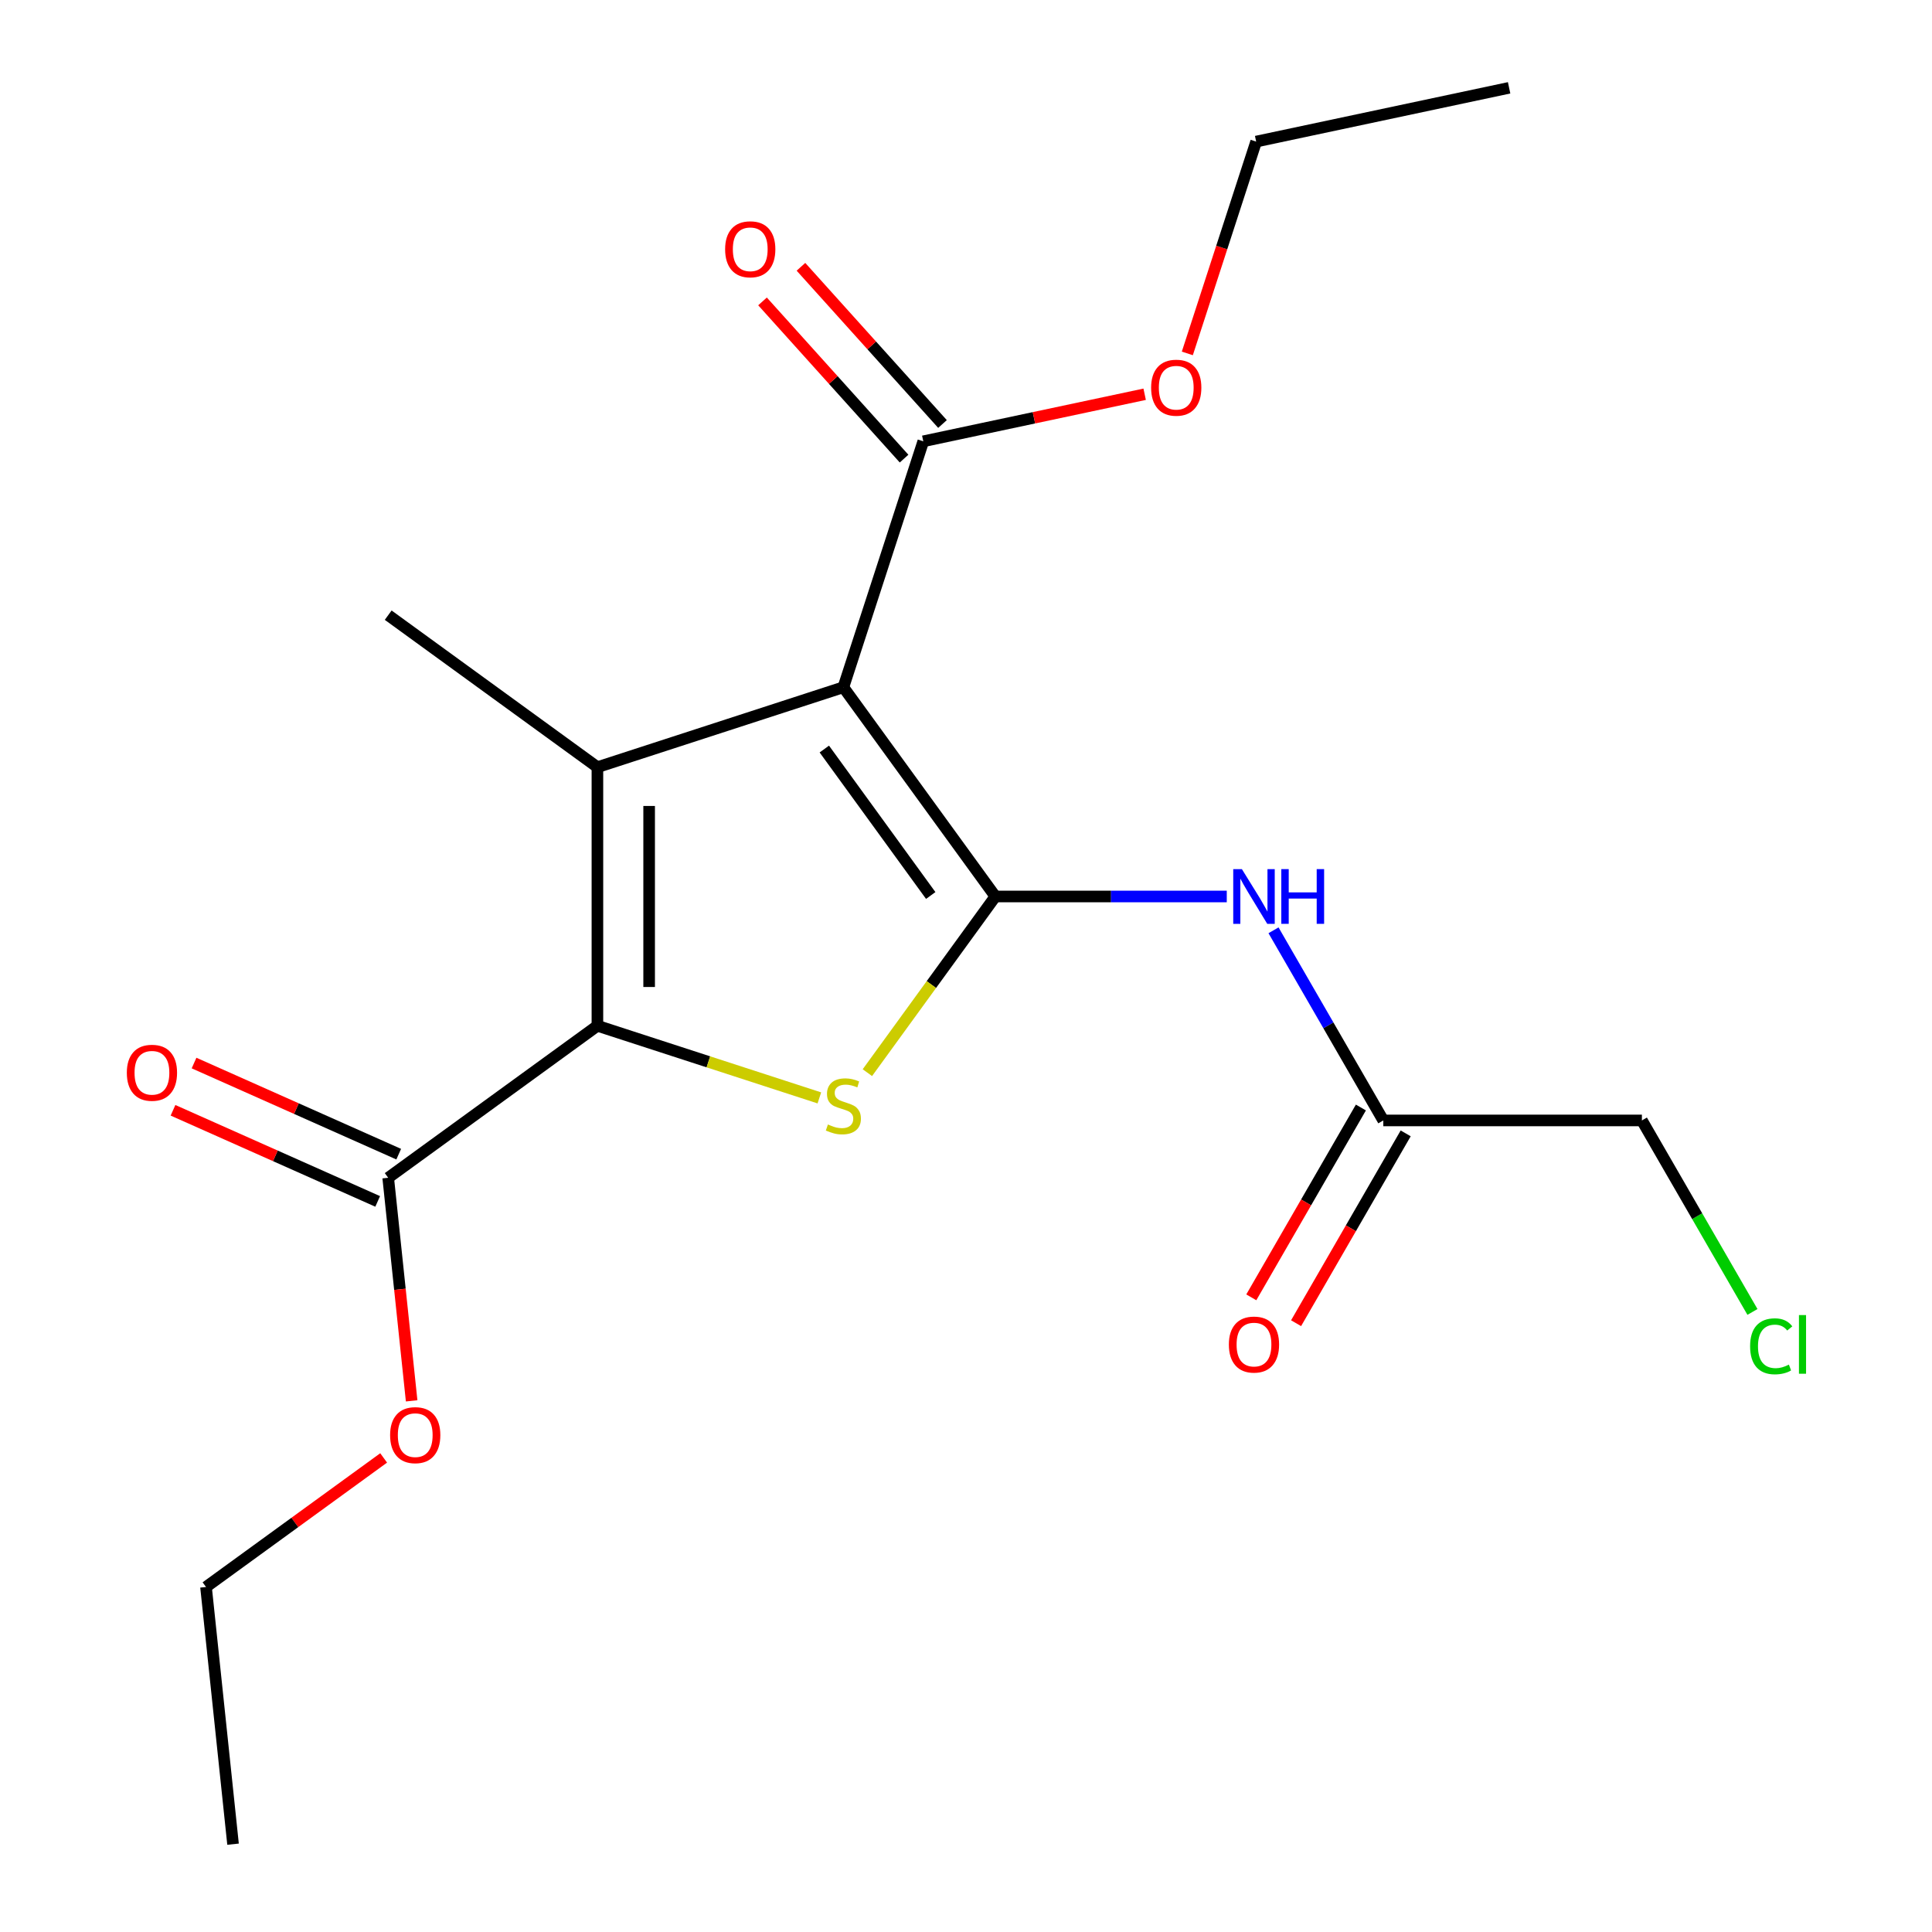 <?xml version='1.0' encoding='iso-8859-1'?>
<svg version='1.1' baseProfile='full'
              xmlns='http://www.w3.org/2000/svg'
                      xmlns:rdkit='http://www.rdkit.org/xml'
                      xmlns:xlink='http://www.w3.org/1999/xlink'
                  xml:space='preserve'
width='1000px' height='1000px' viewBox='0 0 1000 1000'>
<!-- END OF HEADER -->
<rect style='opacity:1.0;fill:#FFFFFF;stroke:none' width='1000' height='1000' x='0' y='0'> </rect>
<path class='bond-0' d='M 515.204,464.015 L 436.526,355.724' style='fill:none;fill-rule:evenodd;stroke:#000000;stroke-width:6px;stroke-linecap:butt;stroke-linejoin:miter;stroke-opacity:1' />
<path class='bond-0' d='M 481.744,463.507 L 426.669,387.703' style='fill:none;fill-rule:evenodd;stroke:#000000;stroke-width:6px;stroke-linecap:butt;stroke-linejoin:miter;stroke-opacity:1' />
<path class='bond-3' d='M 515.204,464.015 L 482.078,509.61' style='fill:none;fill-rule:evenodd;stroke:#000000;stroke-width:6px;stroke-linecap:butt;stroke-linejoin:miter;stroke-opacity:1' />
<path class='bond-3' d='M 482.078,509.61 L 448.952,555.204' style='fill:none;fill-rule:evenodd;stroke:#CCCC00;stroke-width:6px;stroke-linecap:butt;stroke-linejoin:miter;stroke-opacity:1' />
<path class='bond-4' d='M 515.204,464.015 L 575.089,464.015' style='fill:none;fill-rule:evenodd;stroke:#000000;stroke-width:6px;stroke-linecap:butt;stroke-linejoin:miter;stroke-opacity:1' />
<path class='bond-4' d='M 575.089,464.015 L 634.974,464.015' style='fill:none;fill-rule:evenodd;stroke:#0000FF;stroke-width:6px;stroke-linecap:butt;stroke-linejoin:miter;stroke-opacity:1' />
<path class='bond-1' d='M 436.526,355.724 L 309.221,397.088' style='fill:none;fill-rule:evenodd;stroke:#000000;stroke-width:6px;stroke-linecap:butt;stroke-linejoin:miter;stroke-opacity:1' />
<path class='bond-5' d='M 436.526,355.724 L 477.89,228.419' style='fill:none;fill-rule:evenodd;stroke:#000000;stroke-width:6px;stroke-linecap:butt;stroke-linejoin:miter;stroke-opacity:1' />
<path class='bond-11' d='M 309.221,397.088 L 200.93,318.409' style='fill:none;fill-rule:evenodd;stroke:#000000;stroke-width:6px;stroke-linecap:butt;stroke-linejoin:miter;stroke-opacity:1' />
<path class='bond-20' d='M 309.221,397.088 L 309.221,530.943' style='fill:none;fill-rule:evenodd;stroke:#000000;stroke-width:6px;stroke-linecap:butt;stroke-linejoin:miter;stroke-opacity:1' />
<path class='bond-20' d='M 335.993,417.166 L 335.993,510.865' style='fill:none;fill-rule:evenodd;stroke:#000000;stroke-width:6px;stroke-linecap:butt;stroke-linejoin:miter;stroke-opacity:1' />
<path class='bond-2' d='M 309.221,530.943 L 366.66,549.606' style='fill:none;fill-rule:evenodd;stroke:#000000;stroke-width:6px;stroke-linecap:butt;stroke-linejoin:miter;stroke-opacity:1' />
<path class='bond-2' d='M 366.66,549.606 L 424.099,568.27' style='fill:none;fill-rule:evenodd;stroke:#CCCC00;stroke-width:6px;stroke-linecap:butt;stroke-linejoin:miter;stroke-opacity:1' />
<path class='bond-6' d='M 309.221,530.943 L 200.93,609.622' style='fill:none;fill-rule:evenodd;stroke:#000000;stroke-width:6px;stroke-linecap:butt;stroke-linejoin:miter;stroke-opacity:1' />
<path class='bond-7' d='M 659.167,481.522 L 687.578,530.73' style='fill:none;fill-rule:evenodd;stroke:#0000FF;stroke-width:6px;stroke-linecap:butt;stroke-linejoin:miter;stroke-opacity:1' />
<path class='bond-7' d='M 687.578,530.73 L 715.988,579.938' style='fill:none;fill-rule:evenodd;stroke:#000000;stroke-width:6px;stroke-linecap:butt;stroke-linejoin:miter;stroke-opacity:1' />
<path class='bond-8' d='M 487.837,219.463 L 451.205,178.779' style='fill:none;fill-rule:evenodd;stroke:#000000;stroke-width:6px;stroke-linecap:butt;stroke-linejoin:miter;stroke-opacity:1' />
<path class='bond-8' d='M 451.205,178.779 L 414.573,138.095' style='fill:none;fill-rule:evenodd;stroke:#FF0000;stroke-width:6px;stroke-linecap:butt;stroke-linejoin:miter;stroke-opacity:1' />
<path class='bond-8' d='M 467.942,237.376 L 431.31,196.692' style='fill:none;fill-rule:evenodd;stroke:#000000;stroke-width:6px;stroke-linecap:butt;stroke-linejoin:miter;stroke-opacity:1' />
<path class='bond-8' d='M 431.31,196.692 L 394.678,156.008' style='fill:none;fill-rule:evenodd;stroke:#FF0000;stroke-width:6px;stroke-linecap:butt;stroke-linejoin:miter;stroke-opacity:1' />
<path class='bond-12' d='M 477.89,228.419 L 535.182,216.242' style='fill:none;fill-rule:evenodd;stroke:#000000;stroke-width:6px;stroke-linecap:butt;stroke-linejoin:miter;stroke-opacity:1' />
<path class='bond-12' d='M 535.182,216.242 L 592.474,204.064' style='fill:none;fill-rule:evenodd;stroke:#FF0000;stroke-width:6px;stroke-linecap:butt;stroke-linejoin:miter;stroke-opacity:1' />
<path class='bond-9' d='M 206.374,597.394 L 153.406,573.81' style='fill:none;fill-rule:evenodd;stroke:#000000;stroke-width:6px;stroke-linecap:butt;stroke-linejoin:miter;stroke-opacity:1' />
<path class='bond-9' d='M 153.406,573.81 L 100.437,550.227' style='fill:none;fill-rule:evenodd;stroke:#FF0000;stroke-width:6px;stroke-linecap:butt;stroke-linejoin:miter;stroke-opacity:1' />
<path class='bond-9' d='M 195.485,621.85 L 142.517,598.267' style='fill:none;fill-rule:evenodd;stroke:#000000;stroke-width:6px;stroke-linecap:butt;stroke-linejoin:miter;stroke-opacity:1' />
<path class='bond-9' d='M 142.517,598.267 L 89.548,574.684' style='fill:none;fill-rule:evenodd;stroke:#FF0000;stroke-width:6px;stroke-linecap:butt;stroke-linejoin:miter;stroke-opacity:1' />
<path class='bond-13' d='M 200.93,609.622 L 206.997,667.35' style='fill:none;fill-rule:evenodd;stroke:#000000;stroke-width:6px;stroke-linecap:butt;stroke-linejoin:miter;stroke-opacity:1' />
<path class='bond-13' d='M 206.997,667.35 L 213.065,725.078' style='fill:none;fill-rule:evenodd;stroke:#FF0000;stroke-width:6px;stroke-linecap:butt;stroke-linejoin:miter;stroke-opacity:1' />
<path class='bond-10' d='M 704.396,573.245 L 676.032,622.373' style='fill:none;fill-rule:evenodd;stroke:#000000;stroke-width:6px;stroke-linecap:butt;stroke-linejoin:miter;stroke-opacity:1' />
<path class='bond-10' d='M 676.032,622.373 L 647.668,671.501' style='fill:none;fill-rule:evenodd;stroke:#FF0000;stroke-width:6px;stroke-linecap:butt;stroke-linejoin:miter;stroke-opacity:1' />
<path class='bond-10' d='M 727.58,586.631 L 699.216,635.759' style='fill:none;fill-rule:evenodd;stroke:#000000;stroke-width:6px;stroke-linecap:butt;stroke-linejoin:miter;stroke-opacity:1' />
<path class='bond-10' d='M 699.216,635.759 L 670.852,684.887' style='fill:none;fill-rule:evenodd;stroke:#FF0000;stroke-width:6px;stroke-linecap:butt;stroke-linejoin:miter;stroke-opacity:1' />
<path class='bond-15' d='M 715.988,579.938 L 849.844,579.938' style='fill:none;fill-rule:evenodd;stroke:#000000;stroke-width:6px;stroke-linecap:butt;stroke-linejoin:miter;stroke-opacity:1' />
<path class='bond-17' d='M 614.56,182.923 L 632.372,128.104' style='fill:none;fill-rule:evenodd;stroke:#FF0000;stroke-width:6px;stroke-linecap:butt;stroke-linejoin:miter;stroke-opacity:1' />
<path class='bond-17' d='M 632.372,128.104 L 650.184,73.285' style='fill:none;fill-rule:evenodd;stroke:#000000;stroke-width:6px;stroke-linecap:butt;stroke-linejoin:miter;stroke-opacity:1' />
<path class='bond-16' d='M 198.575,754.621 L 152.602,788.022' style='fill:none;fill-rule:evenodd;stroke:#FF0000;stroke-width:6px;stroke-linecap:butt;stroke-linejoin:miter;stroke-opacity:1' />
<path class='bond-16' d='M 152.602,788.022 L 106.63,821.423' style='fill:none;fill-rule:evenodd;stroke:#000000;stroke-width:6px;stroke-linecap:butt;stroke-linejoin:miter;stroke-opacity:1' />
<path class='bond-14' d='M 907.069,679.054 L 878.456,629.496' style='fill:none;fill-rule:evenodd;stroke:#00CC00;stroke-width:6px;stroke-linecap:butt;stroke-linejoin:miter;stroke-opacity:1' />
<path class='bond-14' d='M 878.456,629.496 L 849.844,579.938' style='fill:none;fill-rule:evenodd;stroke:#000000;stroke-width:6px;stroke-linecap:butt;stroke-linejoin:miter;stroke-opacity:1' />
<path class='bond-19' d='M 106.63,821.423 L 120.622,954.545' style='fill:none;fill-rule:evenodd;stroke:#000000;stroke-width:6px;stroke-linecap:butt;stroke-linejoin:miter;stroke-opacity:1' />
<path class='bond-18' d='M 650.184,73.285 L 781.115,45.455' style='fill:none;fill-rule:evenodd;stroke:#000000;stroke-width:6px;stroke-linecap:butt;stroke-linejoin:miter;stroke-opacity:1' />
<path  class='atom-4' d='M 428.526 582.027
Q 428.846 582.147, 430.166 582.707
Q 431.486 583.267, 432.926 583.627
Q 434.406 583.947, 435.846 583.947
Q 438.526 583.947, 440.086 582.667
Q 441.646 581.347, 441.646 579.067
Q 441.646 577.507, 440.846 576.547
Q 440.086 575.587, 438.886 575.067
Q 437.686 574.547, 435.686 573.947
Q 433.166 573.187, 431.646 572.467
Q 430.166 571.747, 429.086 570.227
Q 428.046 568.707, 428.046 566.147
Q 428.046 562.587, 430.446 560.387
Q 432.886 558.187, 437.686 558.187
Q 440.966 558.187, 444.686 559.747
L 443.766 562.827
Q 440.366 561.427, 437.806 561.427
Q 435.046 561.427, 433.526 562.587
Q 432.006 563.707, 432.046 565.667
Q 432.046 567.187, 432.806 568.107
Q 433.606 569.027, 434.726 569.547
Q 435.886 570.067, 437.806 570.667
Q 440.366 571.467, 441.886 572.267
Q 443.406 573.067, 444.486 574.707
Q 445.606 576.307, 445.606 579.067
Q 445.606 582.987, 442.966 585.107
Q 440.366 587.187, 436.006 587.187
Q 433.486 587.187, 431.566 586.627
Q 429.686 586.107, 427.446 585.187
L 428.526 582.027
' fill='#CCCC00'/>
<path  class='atom-5' d='M 642.8 449.855
L 652.08 464.855
Q 653 466.335, 654.48 469.015
Q 655.96 471.695, 656.04 471.855
L 656.04 449.855
L 659.8 449.855
L 659.8 478.175
L 655.92 478.175
L 645.96 461.775
Q 644.8 459.855, 643.56 457.655
Q 642.36 455.455, 642 454.775
L 642 478.175
L 638.32 478.175
L 638.32 449.855
L 642.8 449.855
' fill='#0000FF'/>
<path  class='atom-5' d='M 663.2 449.855
L 667.04 449.855
L 667.04 461.895
L 681.52 461.895
L 681.52 449.855
L 685.36 449.855
L 685.36 478.175
L 681.52 478.175
L 681.52 465.095
L 667.04 465.095
L 667.04 478.175
L 663.2 478.175
L 663.2 449.855
' fill='#0000FF'/>
<path  class='atom-9' d='M 375.323 129.025
Q 375.323 122.225, 378.683 118.425
Q 382.043 114.625, 388.323 114.625
Q 394.603 114.625, 397.963 118.425
Q 401.323 122.225, 401.323 129.025
Q 401.323 135.905, 397.923 139.825
Q 394.523 143.705, 388.323 143.705
Q 382.083 143.705, 378.683 139.825
Q 375.323 135.945, 375.323 129.025
M 388.323 140.505
Q 392.643 140.505, 394.963 137.625
Q 397.323 134.705, 397.323 129.025
Q 397.323 123.465, 394.963 120.665
Q 392.643 117.825, 388.323 117.825
Q 384.003 117.825, 381.643 120.625
Q 379.323 123.425, 379.323 129.025
Q 379.323 134.745, 381.643 137.625
Q 384.003 140.505, 388.323 140.505
' fill='#FF0000'/>
<path  class='atom-10' d='M 65.646 555.258
Q 65.646 548.458, 69.006 544.658
Q 72.366 540.858, 78.646 540.858
Q 84.926 540.858, 88.286 544.658
Q 91.646 548.458, 91.646 555.258
Q 91.646 562.138, 88.246 566.058
Q 84.846 569.938, 78.646 569.938
Q 72.406 569.938, 69.006 566.058
Q 65.646 562.178, 65.646 555.258
M 78.646 566.738
Q 82.966 566.738, 85.286 563.858
Q 87.646 560.938, 87.646 555.258
Q 87.646 549.698, 85.286 546.898
Q 82.966 544.058, 78.646 544.058
Q 74.326 544.058, 71.966 546.858
Q 69.646 549.658, 69.646 555.258
Q 69.646 560.978, 71.966 563.858
Q 74.326 566.738, 78.646 566.738
' fill='#FF0000'/>
<path  class='atom-11' d='M 636.06 695.941
Q 636.06 689.141, 639.42 685.341
Q 642.78 681.541, 649.06 681.541
Q 655.34 681.541, 658.7 685.341
Q 662.06 689.141, 662.06 695.941
Q 662.06 702.821, 658.66 706.741
Q 655.26 710.621, 649.06 710.621
Q 642.82 710.621, 639.42 706.741
Q 636.06 702.861, 636.06 695.941
M 649.06 707.421
Q 653.38 707.421, 655.7 704.541
Q 658.06 701.621, 658.06 695.941
Q 658.06 690.381, 655.7 687.581
Q 653.38 684.741, 649.06 684.741
Q 644.74 684.741, 642.38 687.541
Q 640.06 690.341, 640.06 695.941
Q 640.06 701.661, 642.38 704.541
Q 644.74 707.421, 649.06 707.421
' fill='#FF0000'/>
<path  class='atom-13' d='M 595.82 200.669
Q 595.82 193.869, 599.18 190.069
Q 602.54 186.269, 608.82 186.269
Q 615.1 186.269, 618.46 190.069
Q 621.82 193.869, 621.82 200.669
Q 621.82 207.549, 618.42 211.469
Q 615.02 215.349, 608.82 215.349
Q 602.58 215.349, 599.18 211.469
Q 595.82 207.589, 595.82 200.669
M 608.82 212.149
Q 613.14 212.149, 615.46 209.269
Q 617.82 206.349, 617.82 200.669
Q 617.82 195.109, 615.46 192.309
Q 613.14 189.469, 608.82 189.469
Q 604.5 189.469, 602.14 192.269
Q 599.82 195.069, 599.82 200.669
Q 599.82 206.389, 602.14 209.269
Q 604.5 212.149, 608.82 212.149
' fill='#FF0000'/>
<path  class='atom-14' d='M 201.921 742.824
Q 201.921 736.024, 205.281 732.224
Q 208.641 728.424, 214.921 728.424
Q 221.201 728.424, 224.561 732.224
Q 227.921 736.024, 227.921 742.824
Q 227.921 749.704, 224.521 753.624
Q 221.121 757.504, 214.921 757.504
Q 208.681 757.504, 205.281 753.624
Q 201.921 749.744, 201.921 742.824
M 214.921 754.304
Q 219.241 754.304, 221.561 751.424
Q 223.921 748.504, 223.921 742.824
Q 223.921 737.264, 221.561 734.464
Q 219.241 731.624, 214.921 731.624
Q 210.601 731.624, 208.241 734.424
Q 205.921 737.224, 205.921 742.824
Q 205.921 748.544, 208.241 751.424
Q 210.601 754.304, 214.921 754.304
' fill='#FF0000'/>
<path  class='atom-15' d='M 905.852 696.841
Q 905.852 689.801, 909.132 686.121
Q 912.452 682.401, 918.732 682.401
Q 924.572 682.401, 927.692 686.521
L 925.052 688.681
Q 922.772 685.681, 918.732 685.681
Q 914.452 685.681, 912.172 688.561
Q 909.932 691.401, 909.932 696.841
Q 909.932 702.441, 912.252 705.321
Q 914.612 708.201, 919.172 708.201
Q 922.292 708.201, 925.932 706.321
L 927.052 709.321
Q 925.572 710.281, 923.332 710.841
Q 921.092 711.401, 918.612 711.401
Q 912.452 711.401, 909.132 707.641
Q 905.852 703.881, 905.852 696.841
' fill='#00CC00'/>
<path  class='atom-15' d='M 931.132 680.681
L 934.812 680.681
L 934.812 711.041
L 931.132 711.041
L 931.132 680.681
' fill='#00CC00'/>
</svg>
